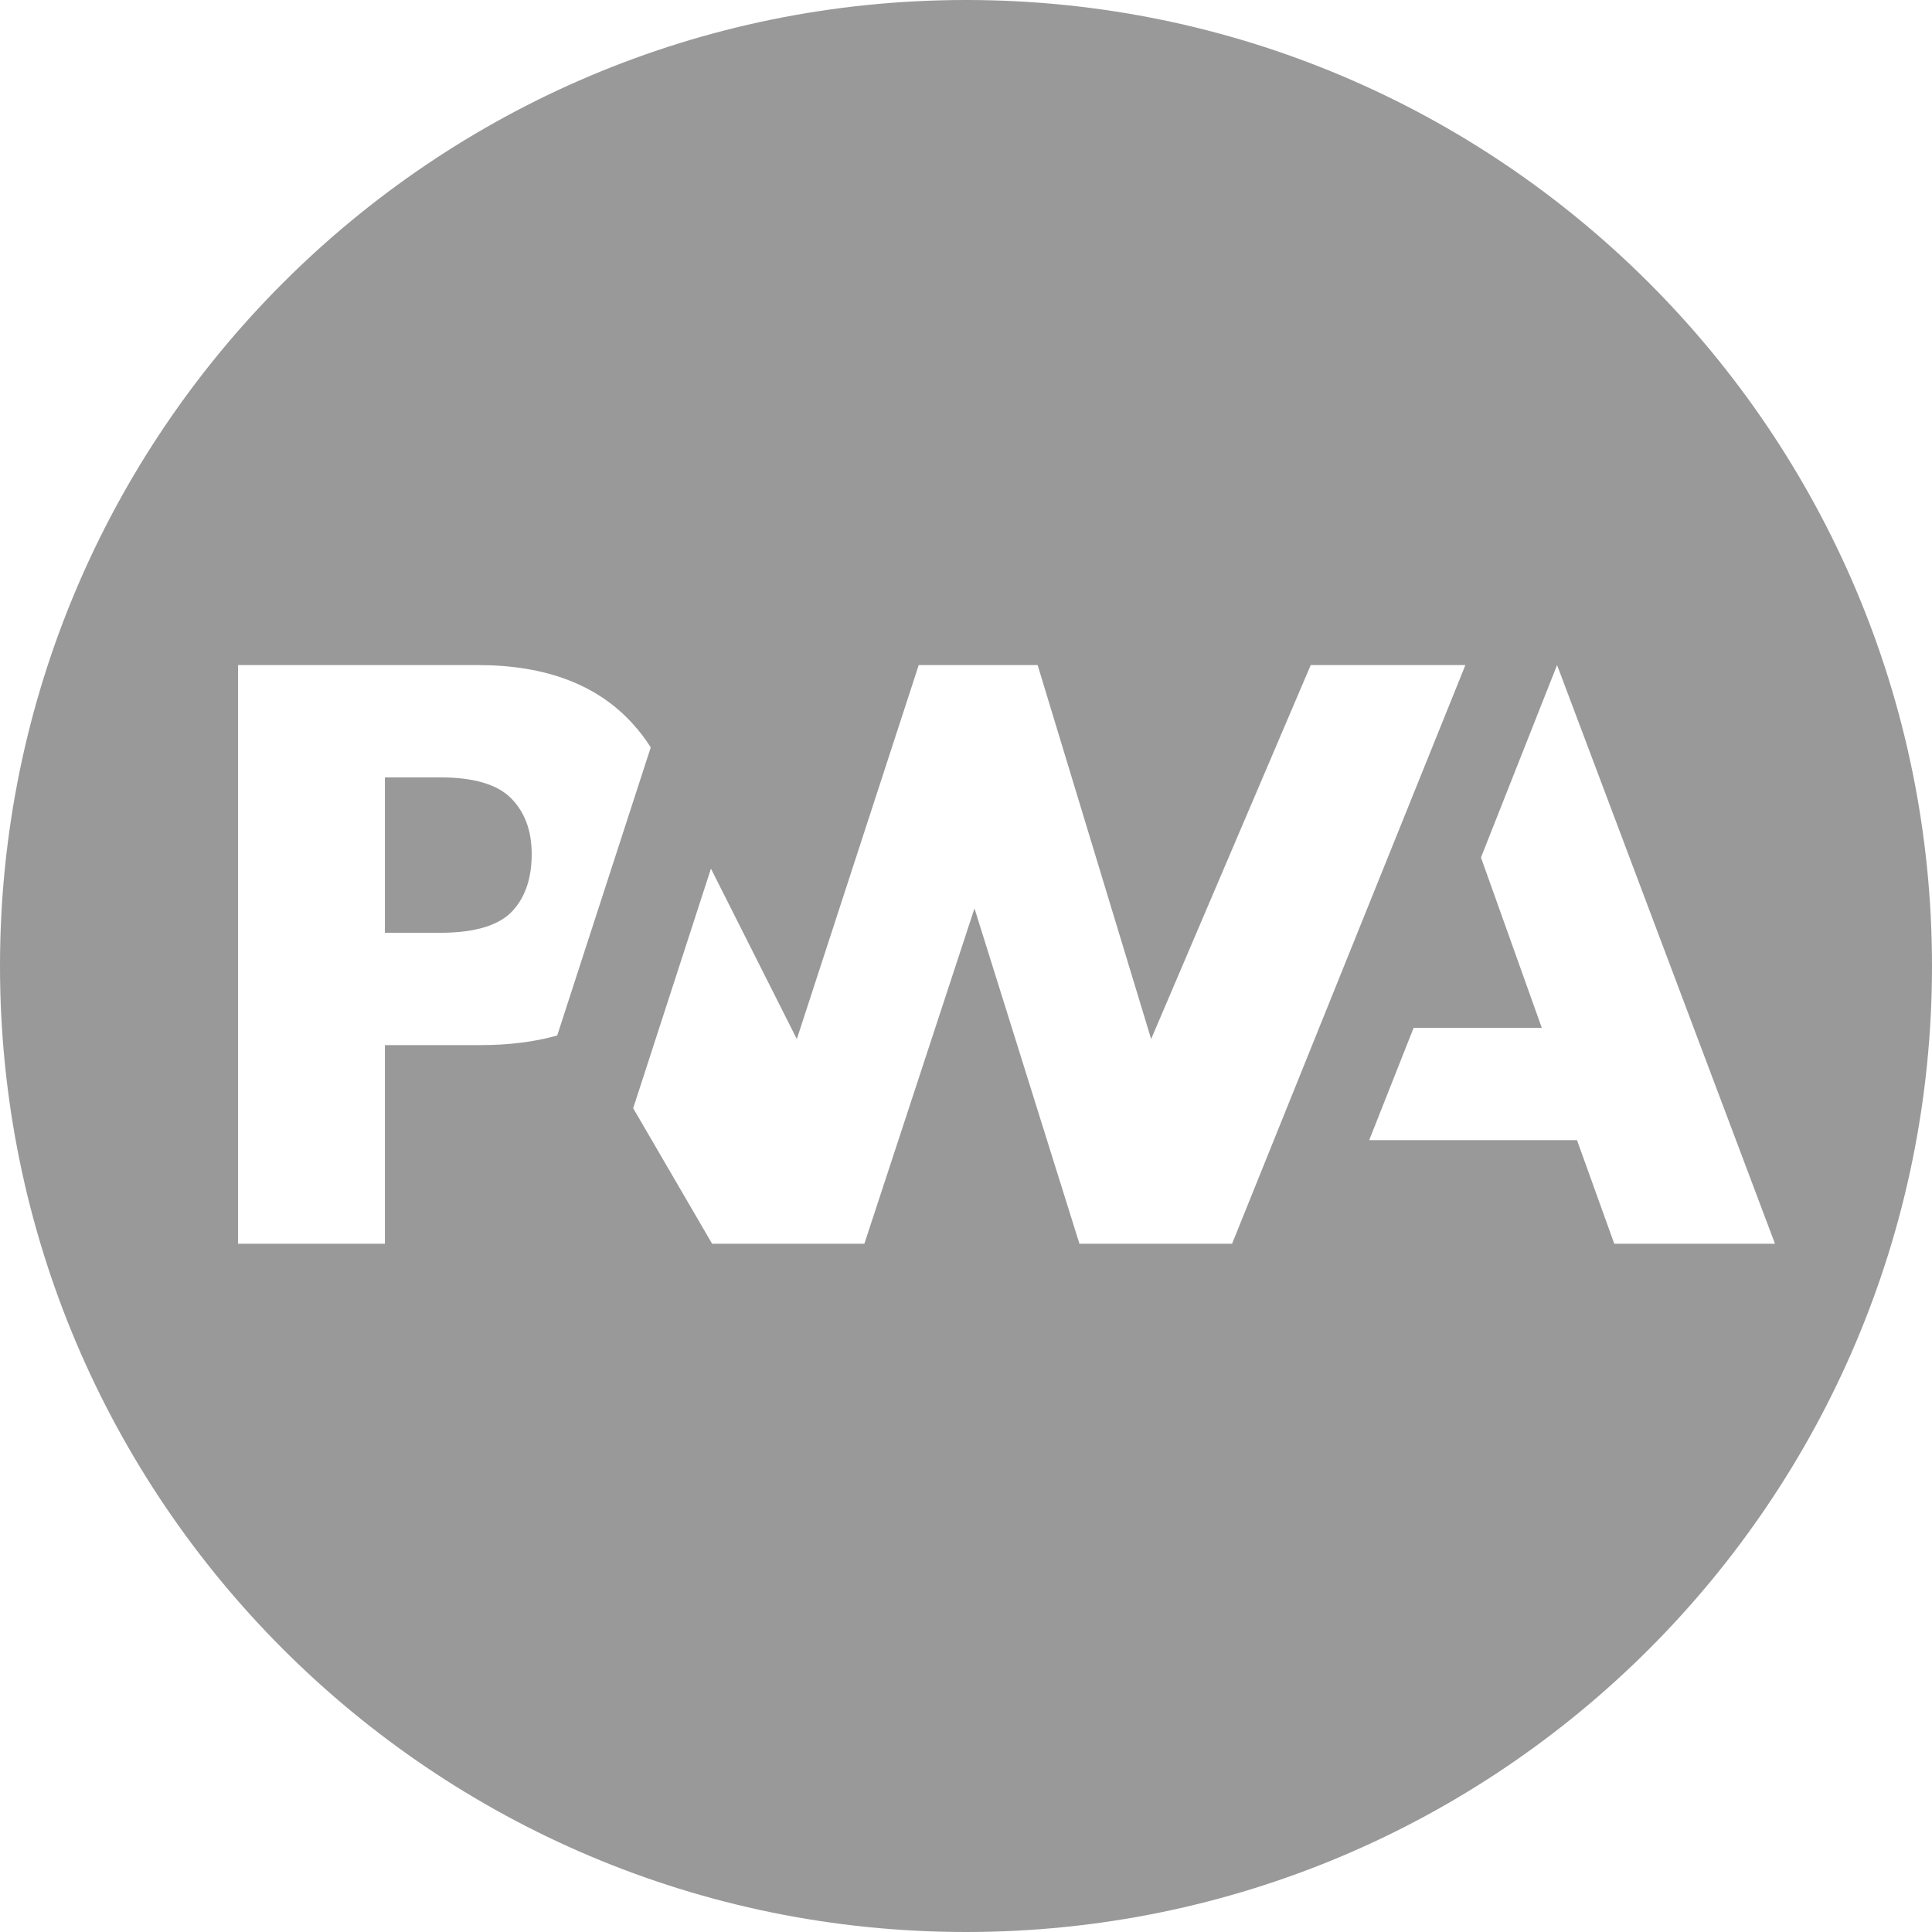 <?xml version="1.0" encoding="UTF-8" standalone="no"?>
<svg
   xmlns:dc="http://purl.org/dc/elements/1.1/"
   xmlns:cc="http://creativecommons.org/ns#"
   xmlns:rdf="http://www.w3.org/1999/02/22-rdf-syntax-ns#"
   xmlns:svg="http://www.w3.org/2000/svg"
   xmlns="http://www.w3.org/2000/svg"
   xmlns:sodipodi="http://sodipodi.sourceforge.net/DTD/sodipodi-0.dtd"
   xmlns:inkscape="http://www.inkscape.org/namespaces/inkscape"
   id="Capa_1"
   viewBox="0 0 64 64"
   version="1.1"
   sodipodi:docname="web_pwa.svg"
   inkscape:version="0.92.4 5da689c313, 2019-01-14">
  <defs
     id="defs6" />
  <sodipodi:namedview
     pagecolor="#ffffff"
     bordercolor="#666666"
     borderopacity="1"
     objecttolerance="10"
     gridtolerance="10"
     guidetolerance="10"
     inkscape:pageopacity="0"
     inkscape:pageshadow="2"
     inkscape:window-width="1920"
     inkscape:window-height="1020"
     id="namedview4"
     showgrid="false"
     inkscape:zoom="10.429825"
     inkscape:cx="34.660985"
     inkscape:cy="21.670516"
     inkscape:window-x="0"
     inkscape:window-y="34"
     inkscape:window-maximized="1"
     inkscape:current-layer="Capa_1" />
  <path
     style="fill:#999999;fill-opacity:1;stroke-width:5.4"
     d="M 32 0 C 14.327 0 0 14.327 0 32 C 0 49.673 14.327 64 32 64 C 49.673 64 64 49.673 64 32 C 64 14.327 49.673 0 32 0 z M 7.885 22.031 L 15.82 22.031 C 18.076 22.031 19.79 22.68 20.961 23.977 C 21.184 24.222 21.383 24.482 21.557 24.758 L 19.275 31.785 L 18.459 34.301 C 17.712 34.514 16.862 34.621 15.906 34.621 L 12.75 34.621 L 12.75 41.201 L 7.885 41.201 L 7.885 22.031 z M 30.434 22.031 L 34.373 22.031 L 38.133 34.42 L 43.42 22.031 L 48.543 22.031 L 40.814 41.201 L 35.758 41.201 L 32.281 30.092 L 28.633 41.201 L 23.59 41.201 L 20.975 36.711 L 23.551 28.775 L 26.396 34.42 L 30.434 22.031 z M 51.58 22.031 L 58.799 41.201 L 53.475 41.201 L 52.24 37.768 L 45.357 37.768 L 46.828 34.049 L 51.074 34.049 L 49.059 28.406 L 51.58 22.031 z M 12.75 25.752 L 12.75 30.9 L 14.574 30.9 C 15.757 30.9 16.569 30.647 17.01 30.141 C 17.412 29.685 17.613 29.069 17.613 28.291 C 17.613 27.519 17.385 26.902 16.928 26.441 C 16.47 25.981 15.689 25.752 14.586 25.752 L 12.75 25.752 z "
     id="path5344" />
</svg>
